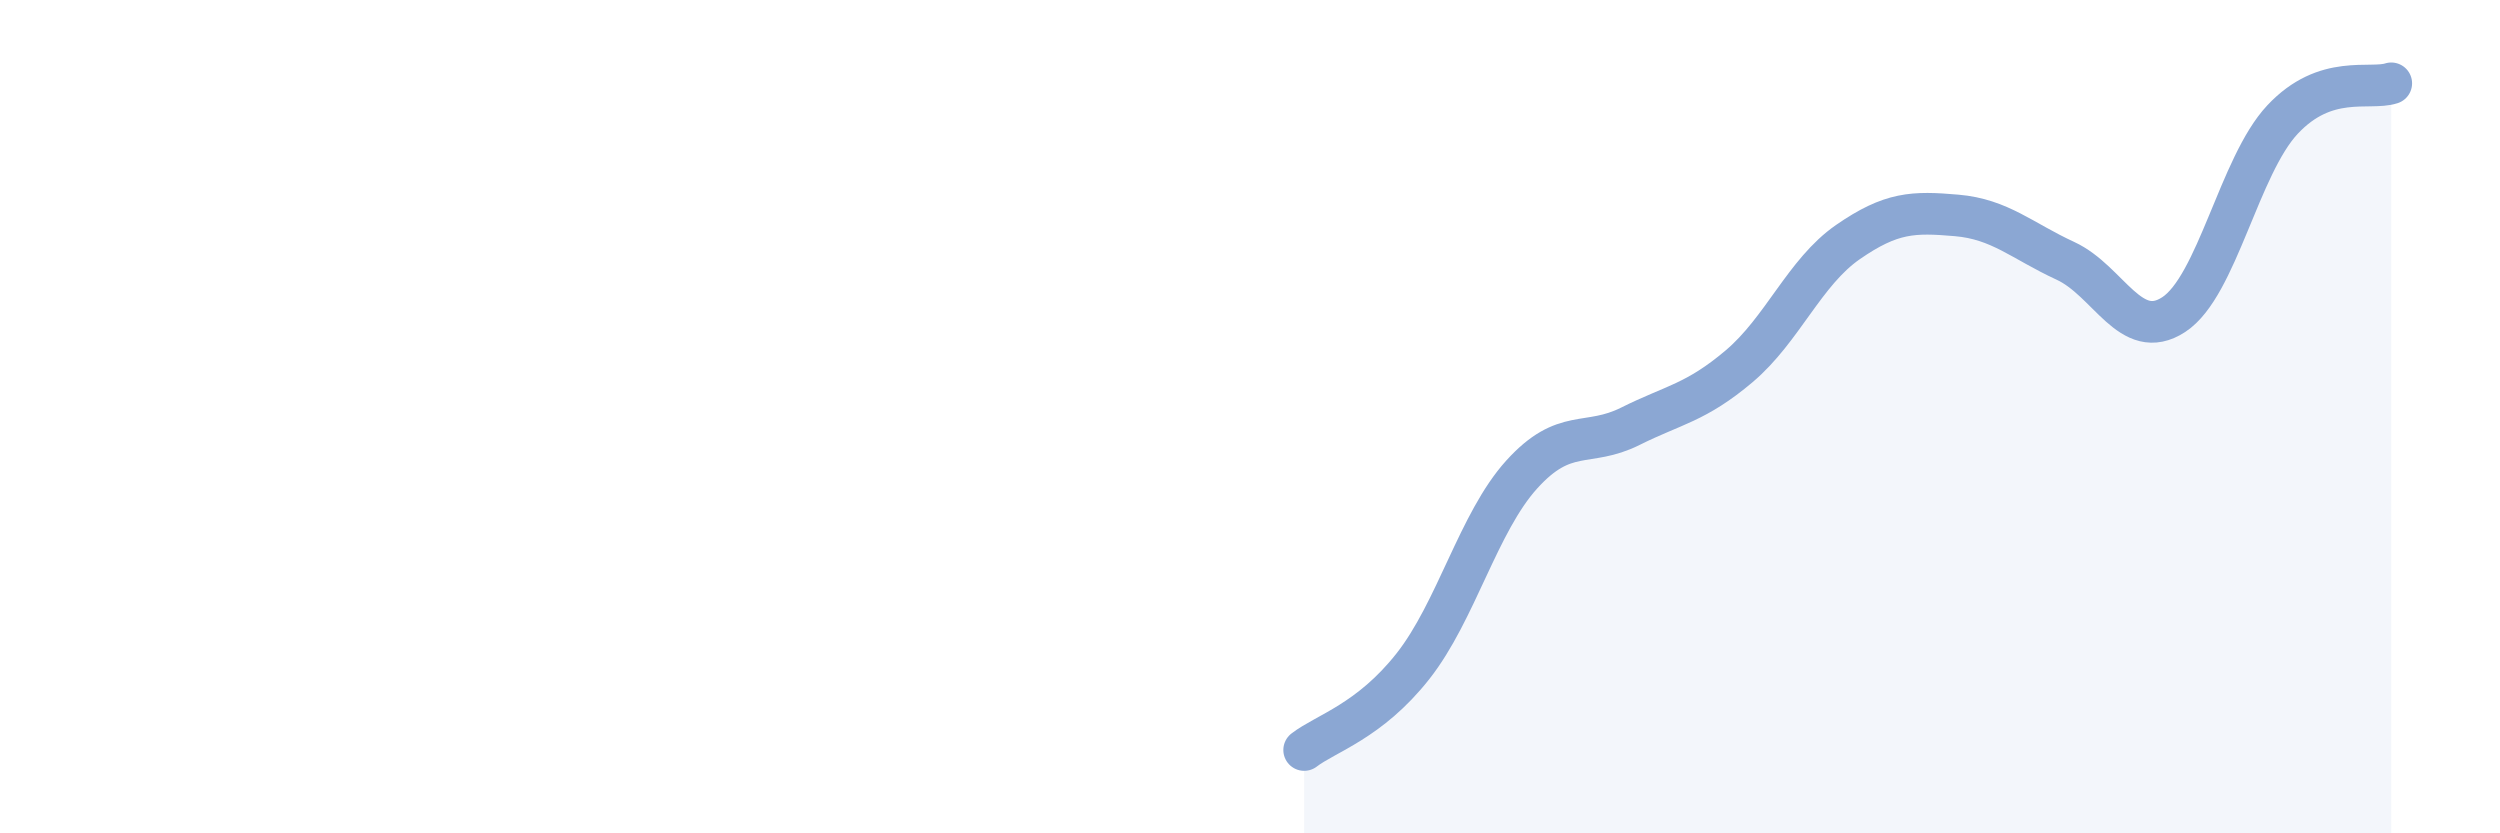 
    <svg width="60" height="20" viewBox="0 0 60 20" xmlns="http://www.w3.org/2000/svg">
      <path
        d="M 31.3,18 C 31.82,17.6 32.87,17.31 33.91,15.99 C 34.95,14.67 35.48,12.54 36.52,11.39 C 37.56,10.24 38.09,10.75 39.13,10.23 C 40.17,9.71 40.7,9.67 41.74,8.79 C 42.78,7.91 43.31,6.53 44.35,5.81 C 45.39,5.09 45.92,5.08 46.96,5.17 C 48,5.26 48.53,5.78 49.57,6.26 C 50.61,6.74 51.13,8.23 52.17,7.55 C 53.21,6.87 53.74,3.98 54.78,2.87 C 55.82,1.76 56.87,2.17 57.39,2L57.39 20L31.3 20Z"
        fill="#8ba7d3"
        opacity="0.1"
        stroke-linecap="round"
        stroke-linejoin="round"
      />
      <path
        d="M 31.3,18 C 31.82,17.6 32.87,17.31 33.91,15.99 C 34.95,14.67 35.48,12.54 36.52,11.39 C 37.56,10.24 38.09,10.75 39.13,10.23 C 40.17,9.71 40.7,9.67 41.74,8.79 C 42.78,7.91 43.31,6.53 44.35,5.81 C 45.39,5.09 45.92,5.08 46.96,5.17 C 48,5.26 48.53,5.78 49.57,6.26 C 50.61,6.74 51.13,8.23 52.17,7.55 C 53.21,6.87 53.74,3.98 54.78,2.87 C 55.82,1.76 56.87,2.17 57.39,2"
        stroke="#8ba7d3"
        stroke-width="1"
        fill="none"
        stroke-linecap="round"
        stroke-linejoin="round"
      />
    </svg>
  